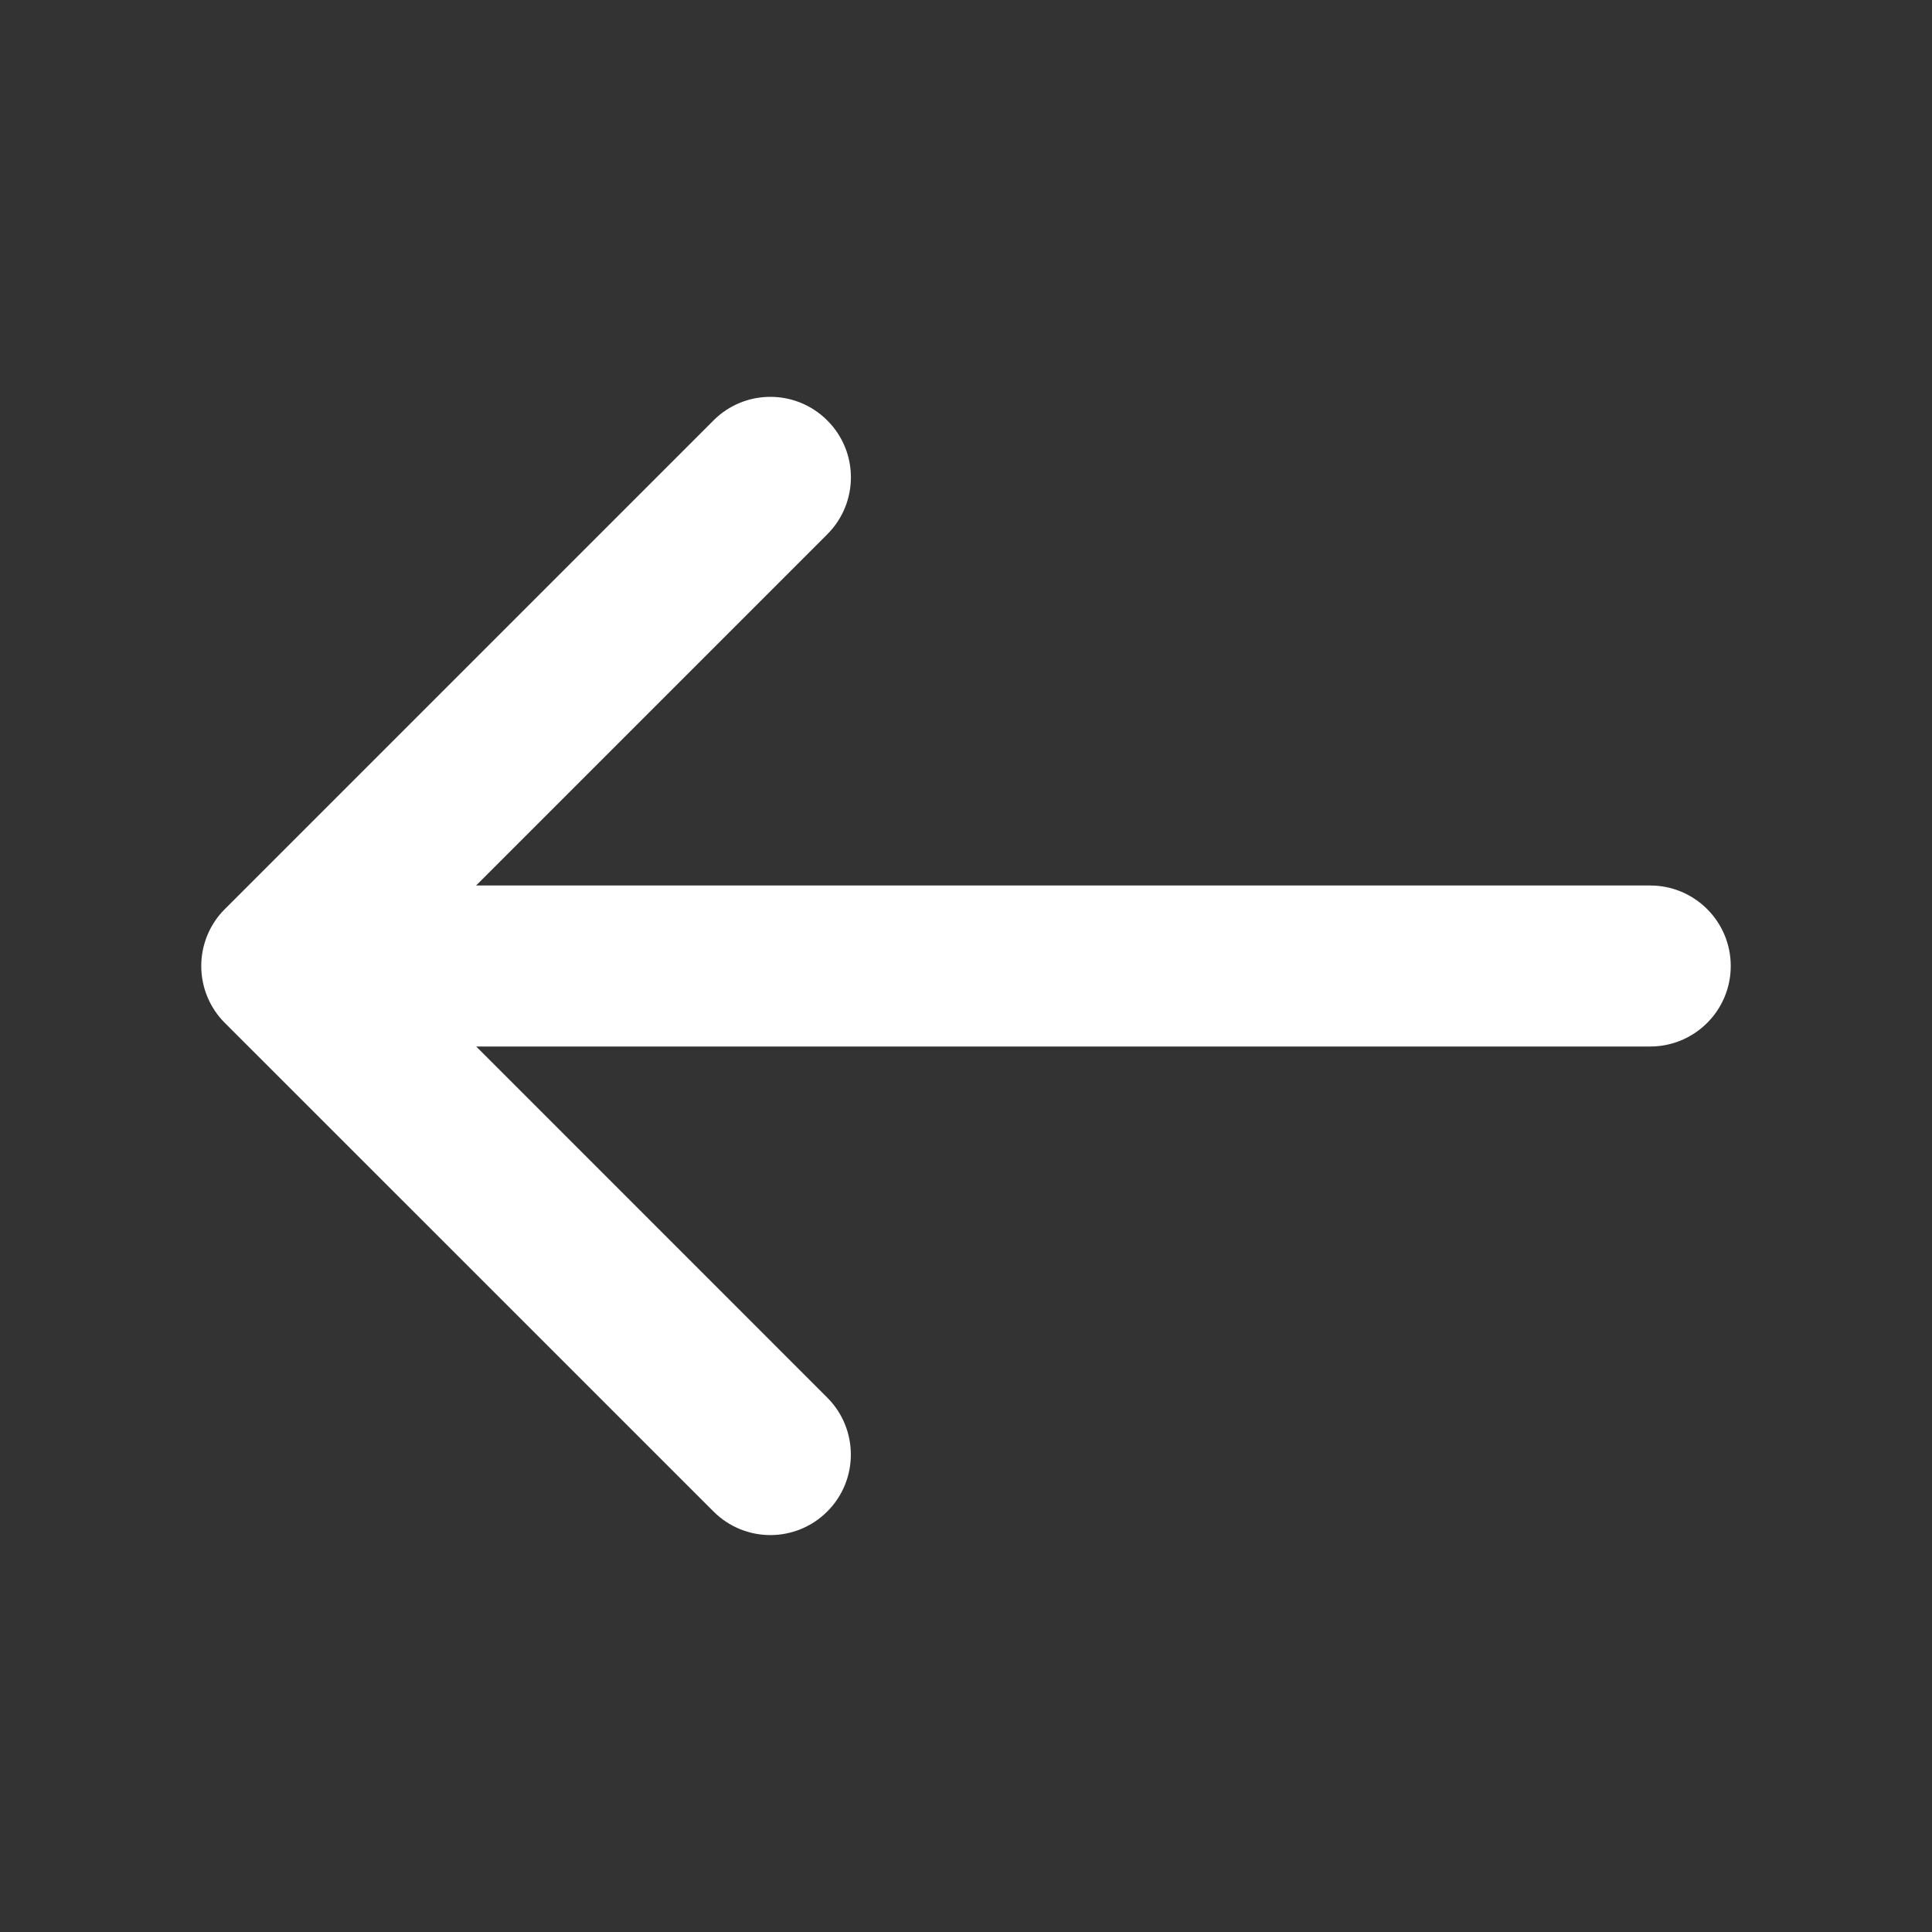 <svg width="24" height="24" viewBox="0 0 24 24" fill="none" xmlns="http://www.w3.org/2000/svg">
<rect x="0" y="0" width="24" height="24" fill="#333333" stroke="none"/>
<path d="M10.277 5.223C9.886 4.832 9.253 4.832 8.863 5.223L2.793 11.293C2.605 11.48 2.5 11.735 2.5 12C2.5 12.265 2.605 12.52 2.793 12.707L8.863 18.776C9.253 19.167 9.886 19.167 10.277 18.776C10.667 18.386 10.667 17.753 10.277 17.362L4.915 11.999L10.277 6.637C10.668 6.246 10.668 5.613 10.277 5.223Z" fill="white"/>
<path d="M3.669 11L3.567 11.005C3.063 11.056 2.669 11.482 2.669 12C2.669 12.518 3.063 12.944 3.567 12.995L3.669 13H20.5C21.052 13 21.5 12.552 21.5 12C21.5 11.448 21.052 11 20.5 11H3.669Z" fill="white"/>
</svg>

